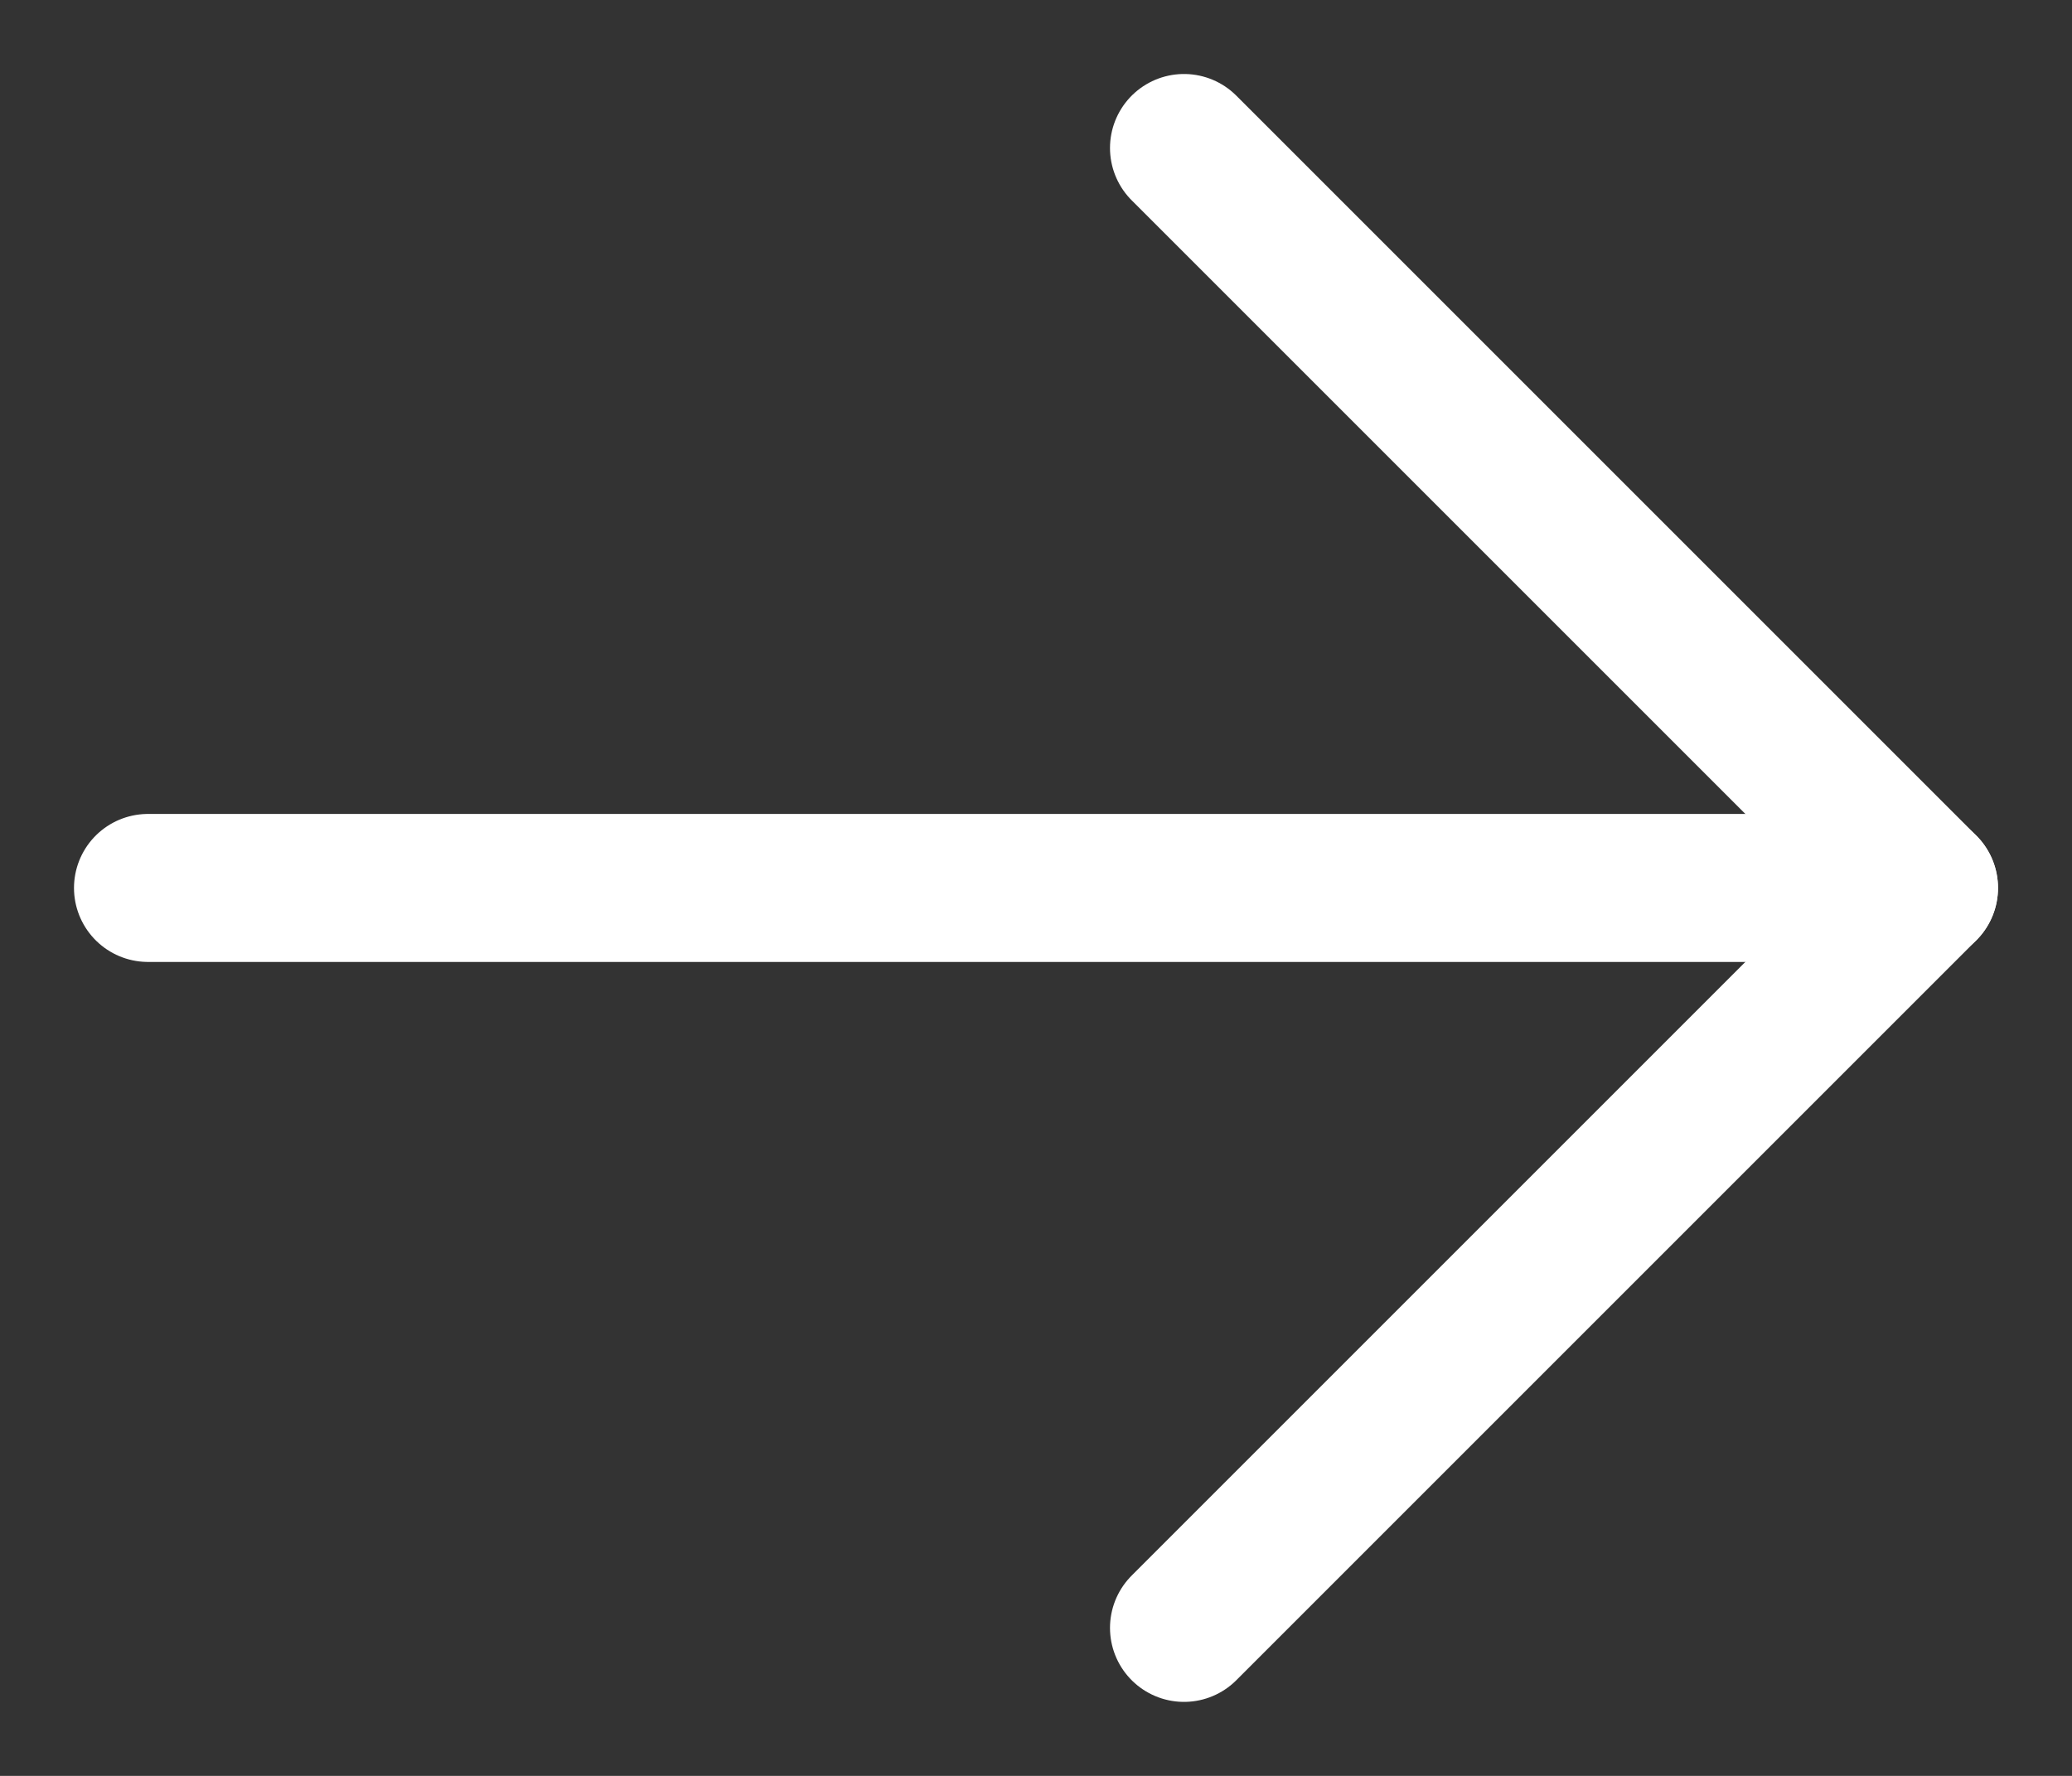 <svg width="14" height="12" viewBox="0 0 14 12" fill="none" xmlns="http://www.w3.org/2000/svg">
<rect x="0" y="0" width="14" height="12" fill="#333333" stroke="none"/>
<path d="M13 6L1 6" stroke="white" stroke-linecap="round"/>
<path d="M8 11L13 6L8 1" stroke="white" stroke-linecap="round" stroke-linejoin="round"/>
</svg>
